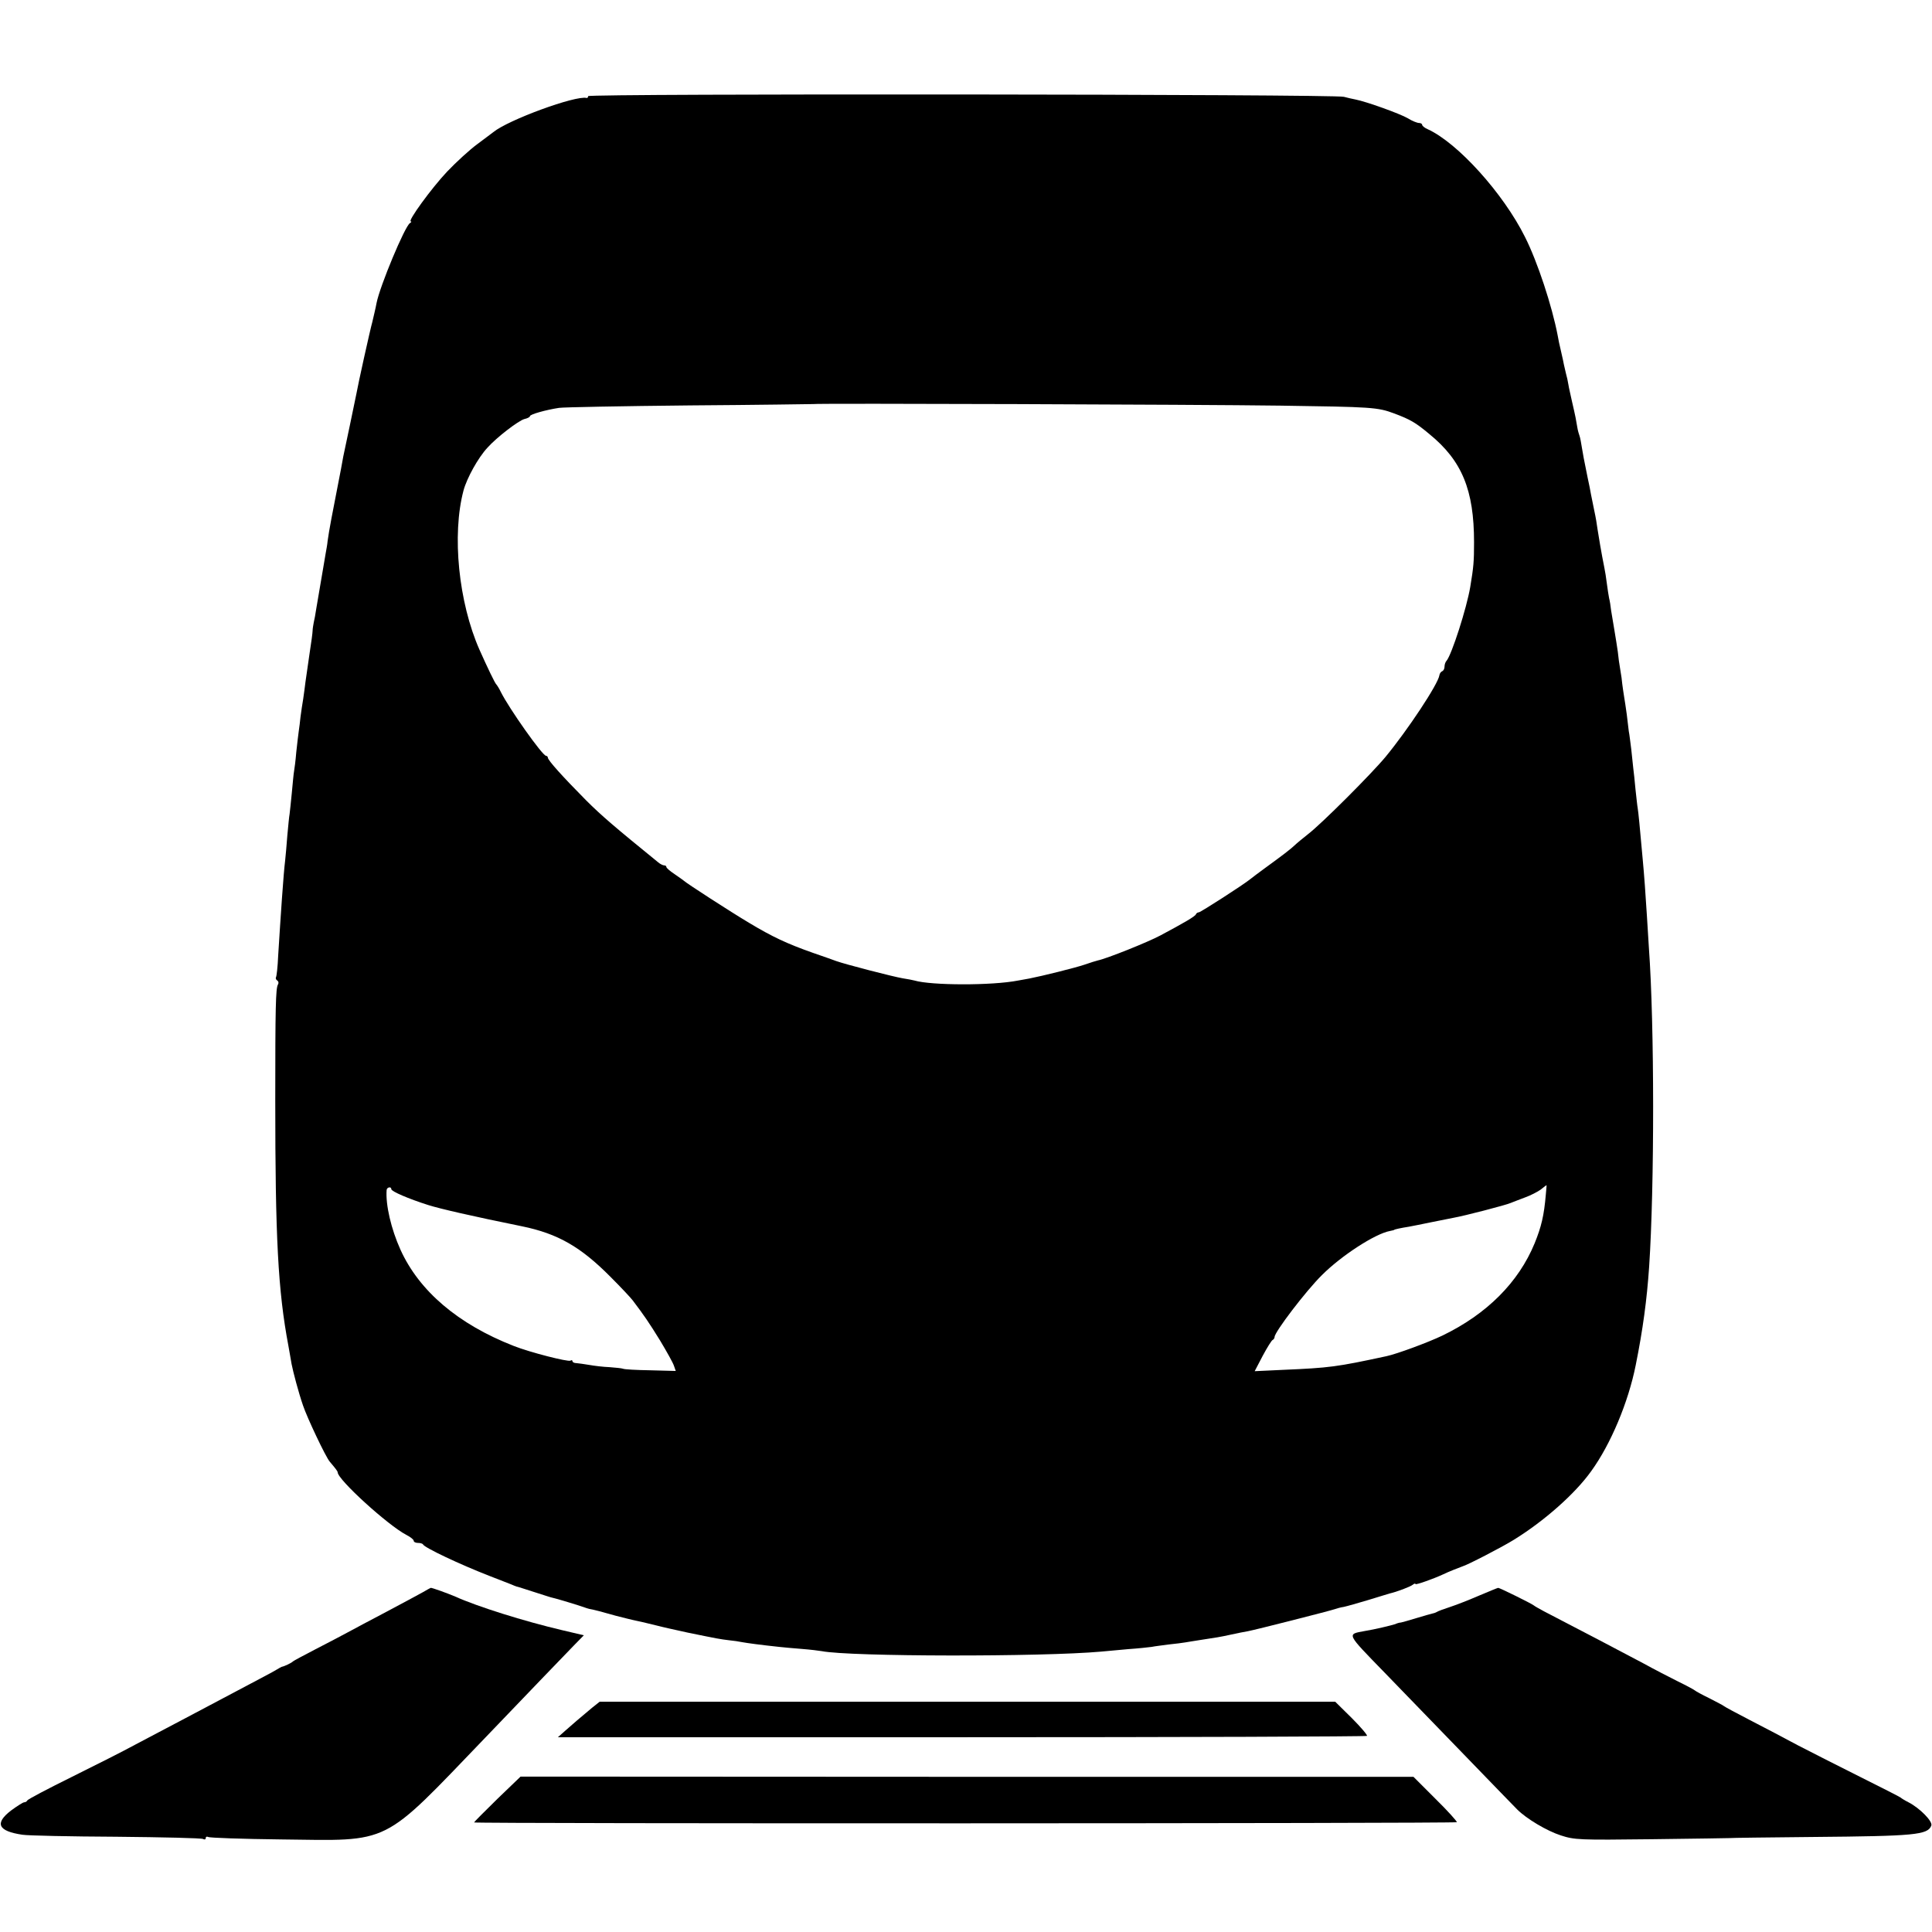 <?xml version="1.0" standalone="no"?>
<!DOCTYPE svg PUBLIC "-//W3C//DTD SVG 20010904//EN"
 "http://www.w3.org/TR/2001/REC-SVG-20010904/DTD/svg10.dtd">
<svg version="1.0" xmlns="http://www.w3.org/2000/svg"
 width="864pt" height="864pt" viewBox="0 0 864 864"
 preserveAspectRatio="xMidYMid meet">
<g transform="translate(0,864) scale(0.1,-0.1)"
fill="#000000" stroke="none">
<path d="M2630 8210 c0 -6 -3 -9 -7 -8 -49 12 -350 -98 -417 -153 -6 -5 -39
-29 -72 -54 -34 -25 -94 -80 -134 -122 -71 -75 -178 -223 -163 -223 4 0 3 -4
-4 -8 -23 -15 -134 -281 -149 -357 -3 -18 -16 -72 -19 -85 -9 -31 -65 -284
-71 -320 -3 -14 -16 -77 -29 -140 -13 -63 -27 -127 -30 -142 -3 -16 -7 -40
-10 -55 -41 -210 -53 -272 -60 -323 -1 -14 -6 -40 -9 -57 -3 -18 -8 -48 -11
-65 -3 -18 -10 -58 -15 -88 -5 -30 -12 -72 -16 -94 -3 -21 -8 -48 -11 -60 -2
-11 -5 -28 -5 -36 0 -8 -6 -55 -14 -105 -7 -49 -15 -106 -18 -125 -2 -19 -7
-53 -10 -75 -4 -22 -9 -58 -12 -80 -2 -22 -6 -51 -8 -65 -2 -14 -7 -56 -11
-93 -3 -37 -8 -76 -10 -86 -2 -10 -6 -54 -10 -97 -4 -43 -9 -86 -10 -95 -2 -9
-6 -52 -10 -95 -3 -43 -8 -95 -10 -114 -7 -54 -20 -248 -31 -424 -2 -49 -7
-93 -10 -97 -2 -4 0 -10 6 -14 6 -4 7 -11 3 -18 -10 -16 -12 -102 -12 -517 0
-614 12 -851 59 -1100 5 -30 12 -66 14 -80 7 -36 31 -127 51 -185 18 -54 102
-232 120 -252 28 -33 35 -43 35 -47 0 -33 226 -238 307 -280 18 -9 33 -21 33
-26 0 -6 9 -10 19 -10 11 0 21 -3 23 -7 6 -14 164 -89 298 -141 41 -16 84 -33
95 -37 11 -5 22 -9 25 -10 3 0 39 -12 80 -25 41 -13 77 -25 80 -25 13 -2 127
-37 140 -42 8 -3 20 -7 25 -8 15 -2 64 -15 120 -31 28 -7 70 -18 95 -23 25 -5
63 -15 85 -20 22 -6 85 -20 140 -32 142 -29 143 -29 183 -34 21 -2 48 -6 62
-9 22 -4 80 -12 165 -21 17 -2 62 -6 100 -9 39 -3 79 -8 90 -10 127 -25 983
-26 1250 -2 22 2 76 7 120 11 44 3 91 8 105 10 14 3 49 7 78 11 29 3 61 7 72
9 10 2 38 6 62 10 79 12 93 14 143 25 28 6 61 13 75 15 33 6 371 92 390 99 8
3 26 8 40 10 14 3 63 17 110 31 47 15 90 27 95 29 31 7 92 30 103 39 6 5 12 7
12 3 0 -5 80 23 125 44 20 10 76 32 85 35 20 5 177 86 230 119 136 84 274 206
346 307 87 120 166 308 199 474 32 159 50 293 60 440 24 359 24 1081 -1 1425
-2 36 -6 101 -9 145 -6 96 -12 181 -19 255 -13 146 -19 207 -22 225 -2 10 -6
49 -10 85 -3 36 -8 79 -10 95 -2 17 -6 55 -9 85 -4 30 -8 66 -11 80 -2 14 -6
48 -9 75 -4 28 -9 64 -12 80 -3 17 -6 41 -8 55 -1 14 -5 43 -9 65 -4 22 -9 58
-11 80 -3 22 -10 65 -15 95 -5 30 -12 71 -15 90 -2 19 -6 44 -9 55 -2 11 -7
40 -10 65 -3 25 -8 56 -11 70 -13 64 -27 148 -31 175 -2 17 -8 53 -14 80 -6
28 -12 61 -15 74 -2 14 -9 47 -15 75 -18 88 -20 100 -26 136 -3 19 -7 42 -10
50 -3 8 -8 25 -10 38 -2 12 -6 32 -8 45 -2 12 -10 45 -16 72 -6 28 -14 61 -16
75 -2 14 -7 36 -11 50 -3 14 -7 31 -9 39 -1 7 -7 34 -13 60 -6 25 -13 57 -15
71 -25 131 -90 329 -146 440 -97 195 -301 421 -435 482 -14 6 -25 15 -25 20 0
4 -6 8 -14 8 -8 0 -31 9 -50 21 -36 21 -187 75 -234 84 -15 3 -38 8 -52 12
-39 12 -3380 15 -3380 3z m3095 -1384 c411 -6 435 -7 510 -35 72 -27 96 -41
157 -92 146 -119 200 -250 200 -484 0 -86 -2 -110 -17 -200 -16 -95 -83 -303
-106 -330 -5 -5 -9 -17 -9 -26 0 -10 -5 -19 -11 -21 -5 -2 -11 -10 -12 -18 -6
-40 -142 -245 -241 -365 -64 -77 -287 -300 -346 -345 -24 -19 -52 -42 -60 -50
-19 -18 -57 -47 -130 -100 -30 -22 -61 -45 -68 -51 -29 -24 -223 -149 -231
-149 -5 0 -11 -4 -13 -9 -3 -9 -55 -39 -158 -94 -58 -31 -241 -104 -280 -112
-8 -2 -35 -10 -60 -19 -41 -14 -190 -51 -247 -62 -13 -2 -35 -6 -50 -9 -117
-23 -389 -22 -463 0 -8 2 -32 7 -53 10 -42 7 -255 62 -297 77 -8 3 -55 20
-105 37 -116 41 -180 71 -285 134 -84 50 -280 177 -290 187 -3 3 -22 16 -42
30 -21 14 -38 28 -38 33 0 4 -4 7 -10 7 -5 0 -18 6 -27 14 -193 157 -252 207
-323 278 -102 103 -170 178 -170 190 0 4 -4 8 -8 8 -16 0 -165 211 -202 285
-8 17 -18 32 -21 35 -5 4 -39 74 -75 155 -93 211 -124 513 -71 712 15 55 65
146 107 191 42 47 139 121 165 128 14 3 25 9 25 13 0 8 71 28 130 37 19 3 283
8 585 11 303 2 551 6 552 6 3 4 1729 -2 2088 -7z m1188 -3528 c-8 -94 -20
-144 -50 -218 -72 -175 -214 -317 -413 -413 -65 -31 -203 -82 -250 -92 -223
-48 -253 -52 -462 -61 l-127 -6 36 69 c20 37 40 70 45 71 4 2 8 8 8 13 0 22
140 206 212 277 87 87 238 185 304 197 10 2 19 4 19 5 0 2 32 9 65 14 14 3 59
11 100 20 41 8 86 17 100 20 47 8 235 57 255 66 11 4 40 16 65 25 25 9 56 25
70 35 14 11 25 20 26 20 1 0 -1 -19 -3 -42z m-5163 24 c0 -10 77 -43 165 -71
54 -17 193 -49 419 -95 161 -33 263 -92 396 -226 47 -47 92 -95 100 -106 50
-66 72 -98 122 -179 30 -50 58 -100 62 -113 l8 -23 -114 3 c-62 1 -117 4 -122
7 -5 2 -32 5 -60 7 -28 1 -69 6 -91 10 -22 4 -48 7 -57 8 -10 0 -18 4 -18 9 0
4 -4 6 -9 2 -11 -6 -181 37 -254 66 -248 97 -422 245 -506 430 -42 93 -67 201
-62 267 1 13 21 17 21 4z"/>
<path d="M1890 1519 c-19 -11 -91 -49 -160 -86 -69 -36 -147 -78 -175 -93 -27
-15 -93 -49 -145 -76 -52 -27 -97 -51 -100 -54 -5 -6 -38 -22 -50 -24 -3 -1
-12 -6 -20 -11 -8 -5 -35 -20 -60 -33 -96 -51 -231 -122 -355 -188 -71 -37
-170 -90 -220 -116 -49 -27 -178 -92 -285 -145 -107 -53 -197 -100 -198 -105
-2 -4 -8 -8 -14 -8 -5 0 -32 -17 -59 -37 -74 -57 -58 -92 51 -108 25 -4 214
-8 421 -9 207 -2 381 -6 387 -10 7 -4 12 -2 12 4 0 6 5 8 11 5 6 -4 153 -9
327 -11 496 -6 444 -32 912 455 212 221 327 341 396 412 l45 46 -98 23 c-170
40 -377 105 -477 150 -35 15 -107 41 -110 39 -1 0 -17 -9 -36 -20z"/>
<path d="M6616 1505 c-44 -19 -102 -42 -130 -51 -28 -9 -55 -19 -61 -23 -5 -3
-14 -6 -20 -7 -5 -1 -37 -10 -70 -20 -33 -10 -64 -19 -70 -20 -5 0 -17 -3 -25
-7 -18 -6 -93 -24 -137 -31 -81 -15 -84 -8 90 -187 89 -92 254 -262 367 -379
113 -117 214 -221 225 -232 42 -42 133 -96 195 -116 62 -20 80 -21 410 -17
190 2 345 5 345 5 0 1 169 3 375 5 453 4 511 9 527 51 7 19 -53 79 -102 104
-16 8 -32 18 -35 21 -3 3 -84 44 -180 92 -96 48 -222 112 -280 142 -58 31
-154 82 -215 113 -60 31 -112 59 -115 62 -3 3 -32 18 -65 35 -33 16 -62 32
-65 35 -3 3 -36 21 -75 40 -38 19 -108 55 -155 81 -73 39 -319 168 -445 233
-22 12 -42 23 -45 26 -7 7 -155 80 -160 79 -3 0 -41 -16 -84 -34z"/>
<path d="M2648 1003 c-62 -52 -81 -68 -117 -100 l-36 -32 1805 0 c992 0 1808
3 1813 6 4 2 -26 38 -67 79 l-75 74 -1645 0 -1644 0 -34 -27z"/>
<path d="M2224 595 c-57 -56 -104 -103 -104 -105 0 -6 4389 -5 4395 1 2 3 -40
50 -95 104 l-99 99 -1997 0 -1996 1 -104 -100z"/>
</g>
</svg>
